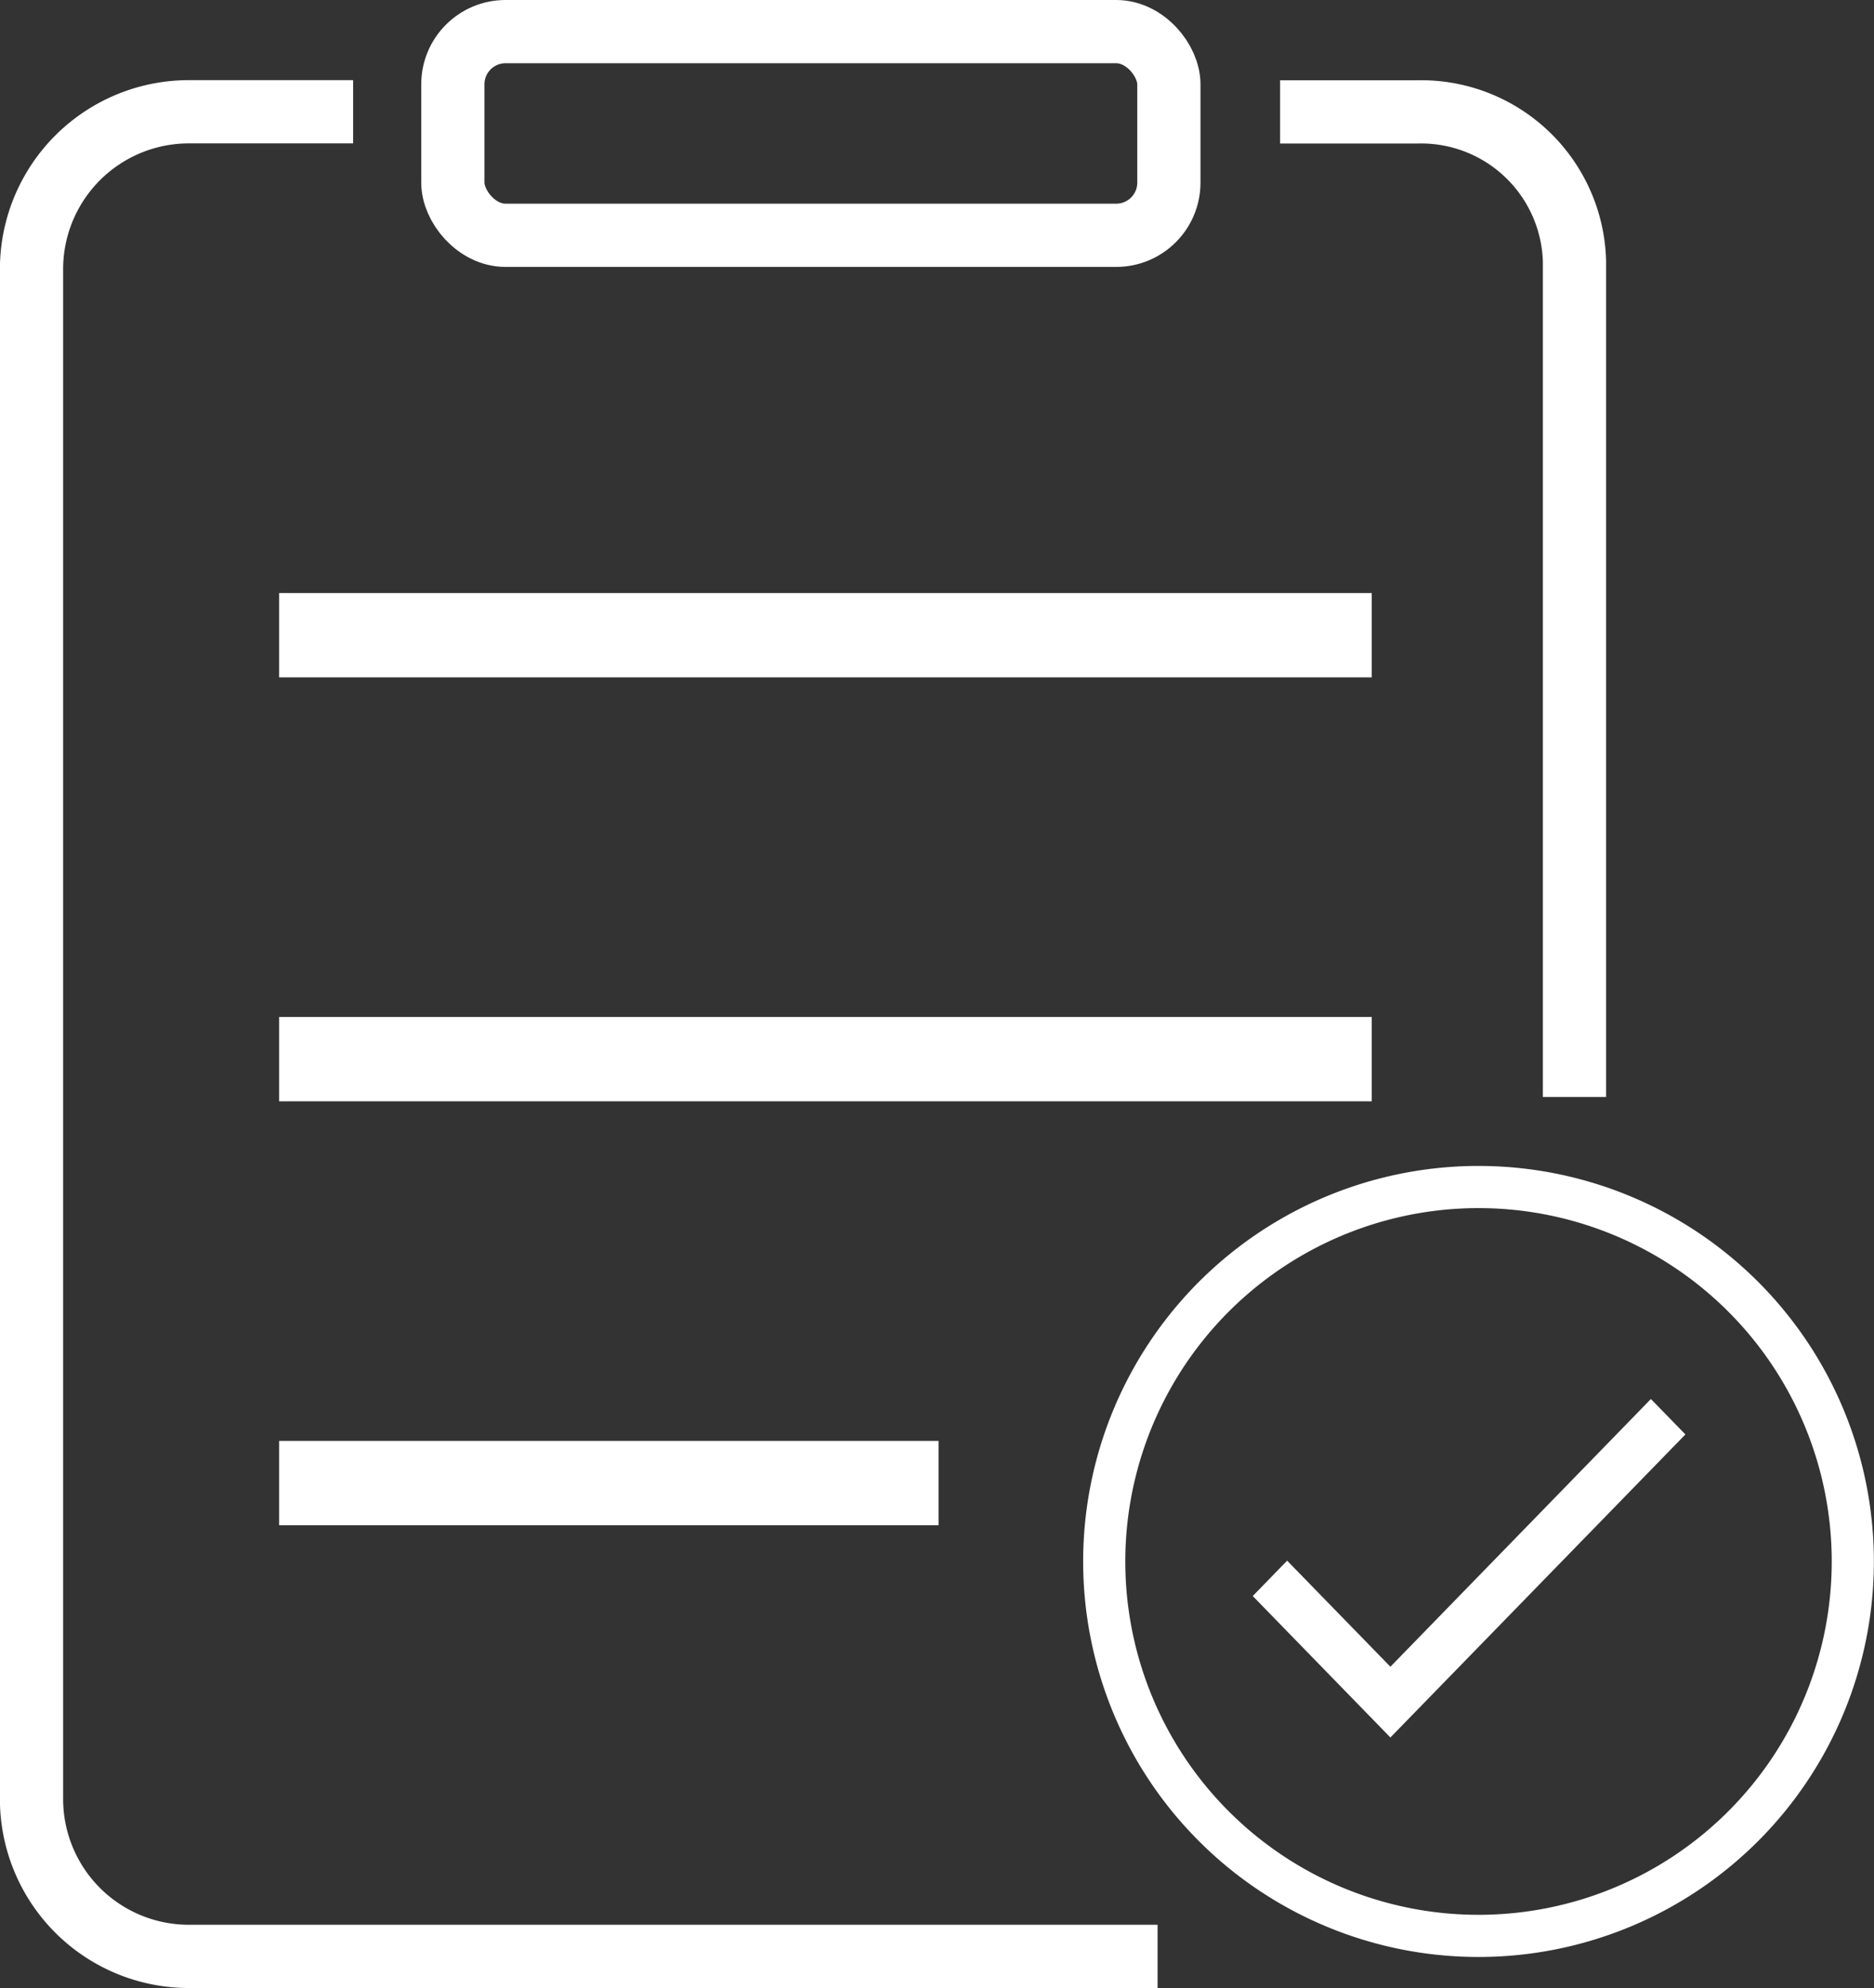 <svg xmlns="http://www.w3.org/2000/svg" viewBox="14652.329 6388.598 44.466 47.152">
  <rect x="14652.329" y="6388.598" width="44.466" height="47.152" fill="#333333" stroke="none"/>
  <defs>
    <style>
      .cls-1, .cls-2, .cls-4, .cls-6 {
        fill: none;
      }

      .cls-1, .cls-2, .cls-4 {
        stroke: #fff;
      }

      .cls-1 {
        stroke-width: 2px;
      }

      .cls-3 {
        fill: #fff;
      }

      .cls-4 {
        stroke-width: 1.5px;
      }

      .cls-5 {
        stroke: none;
      }
    </style>
  </defs>
  <g id="Pre_Approved_Icon" data-name="Pre Approved Icon" transform="translate(14653.079 6388.598)">
    <g id="Group_1291" data-name="Group 1291">
      <line id="Line_5" data-name="Line 5" class="cls-1" x2="15.648" transform="translate(5.873 35.176)"/>
      <line id="Line_4" data-name="Line 4" class="cls-1" x2="25.926" transform="translate(5.873 25.121)"/>
      <line id="Line_3" data-name="Line 3" class="cls-1" x2="25.926" transform="translate(5.873 15.066)"/>
    </g>
    <path id="Path_120" data-name="Path 120" class="cls-2" d="M9.383.5A8.881,8.881,0,1,1,.5,9.381,8.882,8.882,0,0,1,9.383.5Z" transform="translate(24.951 27.654)"/>
    <path id="ic_done_24px" class="cls-3" d="M6.666,11.95,4.216,9.434l-.816.839,3.266,3.355,7-7.188L12.847,5.6Z" transform="translate(25.575 27.582)"/>
    <g id="Center" class="cls-4" transform="translate(9.245)">
      <rect class="cls-5" width="18.49" height="6.331" rx="2"/>
      <rect class="cls-6" x="0.75" y="0.75" width="16.99" height="4.831" rx="1.25"/>
    </g>
    <path id="Right" class="cls-4" d="M33.818,23.864V4.041A3.641,3.641,0,0,0,30.087.5H26.833" transform="translate(2.791 2.154)"/>
    <path id="Left" class="cls-4" d="M19.088,43.751h3.9a3.733,3.733,0,0,0,3.731-3.735V3.735A3.733,3.733,0,0,0,22.986,0H0" transform="translate(26.717 46.402) rotate(180)"/>
  </g>
</svg>
